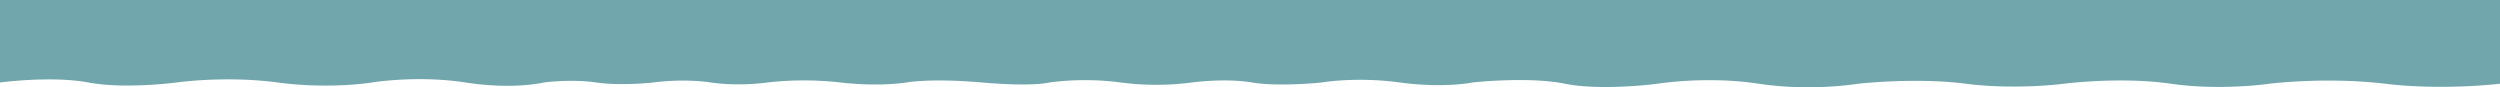 <svg xmlns="http://www.w3.org/2000/svg" width="1920" height="67" viewBox="0 0 1920 67">
  <path id="Union_1" data-name="Union 1" d="M1350.551,52.29c-39.891-6.1-77.459,0-77.459,0s-43.108,5.718-71.279,0-70.873-.952-70.873-.952-21.915,4.609-55.852,0-59.981,0-59.981,0-32.77,3.514-53.561,0-46.2,0-46.2,0a209.141,209.141,0,0,1-54.661,0,210.042,210.042,0,0,0-54.765,0s-11.849,3.451-51.788,0-57.87,0-57.87,0-20.38,3.5-50.855,0a249.08,249.08,0,0,0-55.955,0s-21.327,3.244-43.576,0-44.055,0-44.055,0-24.484,2.828-44.005,0-40.132,0-40.132,0-23.083,5.742-60.268,0-71.664,0-71.664,0-32.29,5.376-72.587,0-77.458,0-77.458,0-39.672,5.292-67.9,0S0,51.338,0,51.338V-12H1920V52.29s-43.25,5.4-88.4,0-88.664,0-88.664,0-37.257,5.576-75.8,0-81.935,0-81.935,0-36.937,4.955-75.514,0-82.328,0-82.328,0A266.011,266.011,0,0,1,1388.193,55,251.1,251.1,0,0,1,1350.551,52.29Z" transform="translate(0 12)" fill="#71a6ad"/>
</svg>
